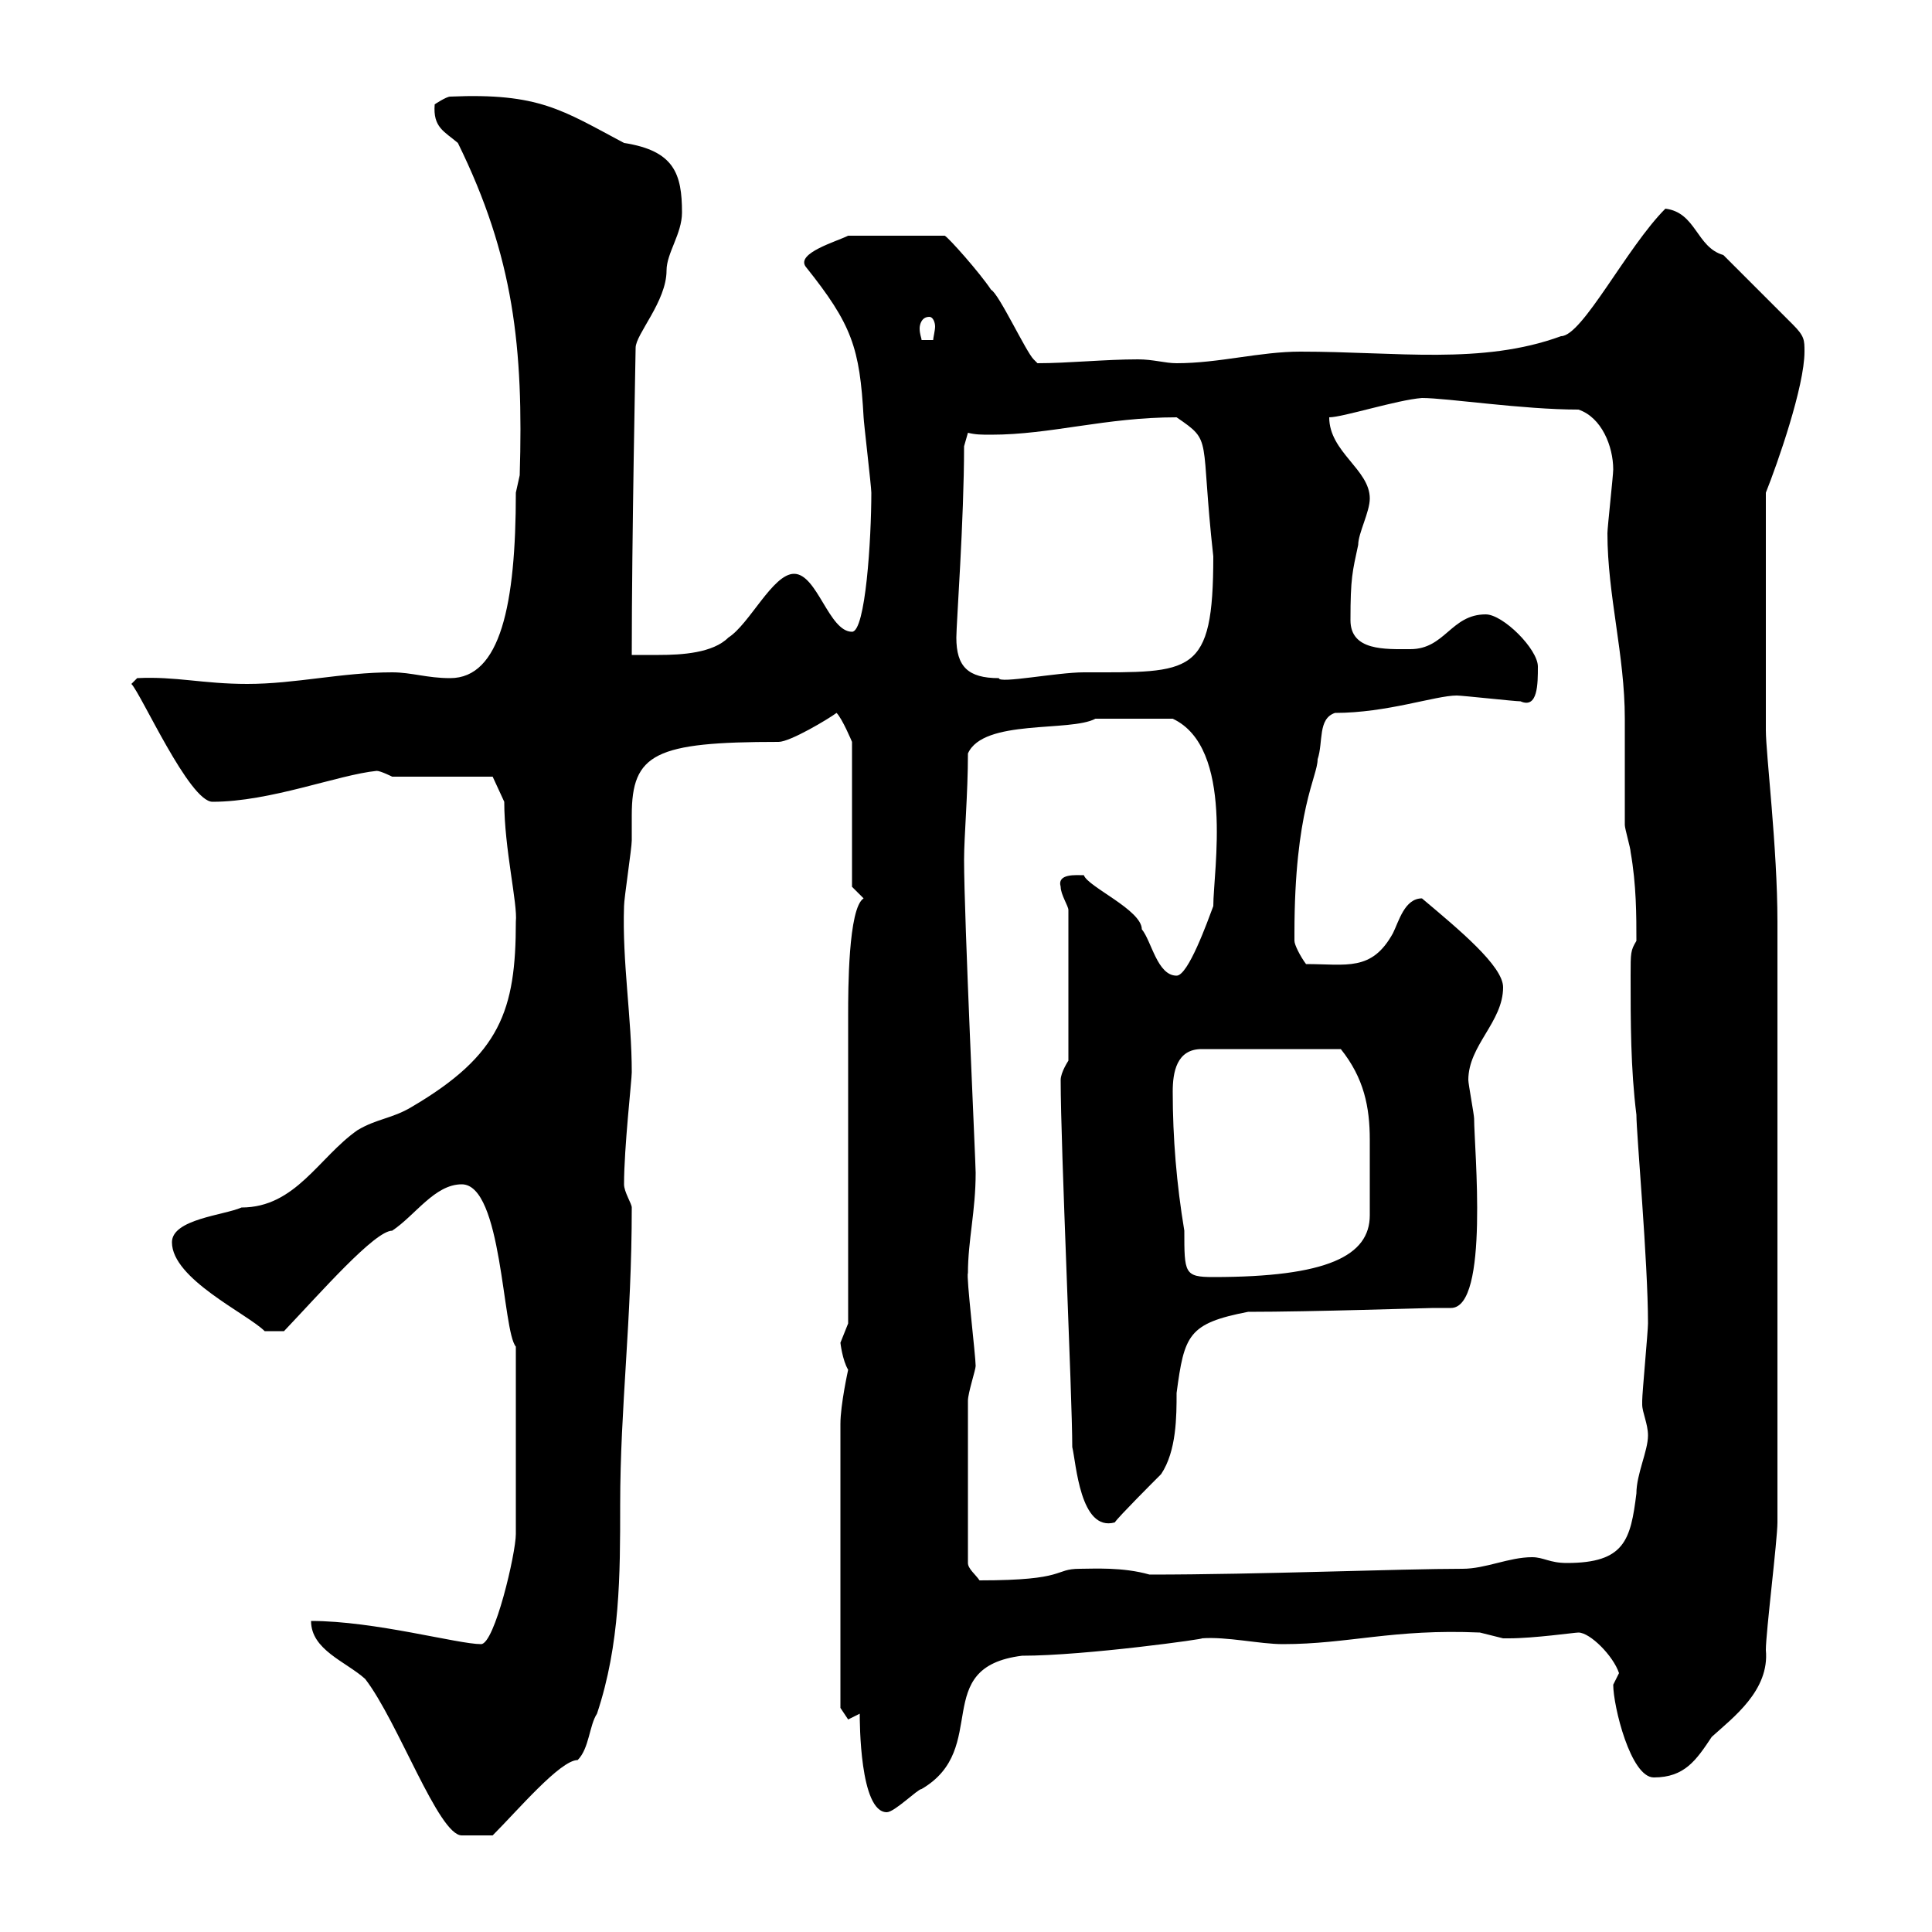 <svg xmlns="http://www.w3.org/2000/svg" xmlns:xlink="http://www.w3.org/1999/xlink" width="300" height="300"><path d="M48.30 251.70C48.30 256.20 53.70 258 56.70 260.70C61.80 267.30 68.10 285 71.70 285C72.30 285 74.70 285 76.50 285C80.40 281.10 87 273.30 89.70 273.30C91.50 271.50 91.50 267.90 92.70 266.10C96.30 255.30 96.30 244.50 96.30 233.70C96.30 218.40 98.10 205.20 98.10 187.50C98.10 186.90 96.90 185.10 96.90 183.90C96.90 178.20 98.10 167.70 98.10 166.50C98.10 158.10 96.60 149.40 96.90 140.70C96.90 139.50 98.10 131.70 98.10 130.50C98.10 129.60 98.10 128.10 98.10 126.60C98.10 117 101.70 115.20 120.90 115.20C122.70 115.20 128.70 111.60 129.90 110.70C130.80 111.60 132.30 115.20 132.30 115.20L132.30 137.70L134.10 139.50C131.70 141 131.70 153.90 131.70 157.50L131.70 205.50C131.70 205.50 130.50 208.50 130.50 208.50C130.50 208.50 130.80 211.20 131.70 212.70C131.70 212.70 130.50 218.10 130.50 221.10L130.50 265.20C130.50 265.20 131.70 267 131.70 267C131.70 267 133.50 266.10 133.50 266.10C133.50 267.30 133.50 281.40 137.70 281.40C138.90 281.40 142.50 277.80 143.10 277.80C153.90 271.50 144.30 258.90 158.70 257.10C168.60 257.10 187.80 254.40 186.60 254.40C190.50 254.10 195.60 255.30 199.20 255.30C209.40 255.30 216.30 252.90 229.80 253.50C229.80 253.50 233.40 254.40 233.40 254.40C234.30 254.40 234.30 254.40 234.30 254.40C238.20 254.40 244.50 253.50 245.10 253.50C246.90 253.50 250.50 257.10 251.40 259.80C251.40 259.80 250.50 261.60 250.50 261.60C250.50 264.90 253.20 276 256.80 276C261.60 276 263.40 273.30 265.80 269.70C269.10 266.70 274.80 262.50 274.20 256.20C274.20 253.50 276 239.10 276 236.40L276 143.10C276 131.70 274.20 117 274.20 113.40L274.20 76.50C276 72 280.20 60 280.20 54.60C280.20 52.80 280.20 52.20 278.40 50.40L267.60 39.60C263.40 38.40 263.40 33 258.60 32.40C252.60 38.40 245.70 52.20 242.40 52.20C230.10 56.70 216.90 54.60 201.90 54.60C195.60 54.60 189.30 56.40 182.70 56.40C180.90 56.40 179.10 55.80 176.70 55.80C171.60 55.80 165.90 56.40 161.10 56.40C161.10 56.40 160.50 55.80 160.50 55.80C159.30 54.60 155.10 45.60 153.90 45C152.10 42.30 147.30 36.90 146.70 36.60L131.70 36.60C129.90 37.50 123.60 39.30 125.10 41.40C132.30 50.40 133.50 54 134.10 64.80C134.10 65.40 135.30 75.60 135.30 76.50C135.30 83.70 134.40 98.10 132.30 98.10C128.70 98.10 126.90 89.10 123.30 89.10C120 89.10 116.40 96.90 113.10 99C110.70 101.40 105.90 101.70 102.30 101.70C100.50 101.70 99.30 101.70 98.10 101.70C98.10 83.70 98.70 54.60 98.70 54C98.70 51.90 103.50 46.80 103.50 42C103.50 39.30 105.90 36.30 105.90 33C105.90 27 104.70 23.40 96.90 22.20C87.30 17.10 83.70 14.40 69.90 15C69.30 15 67.50 16.20 67.50 16.20C67.20 19.80 69 20.40 71.10 22.20C79.80 39.90 81.30 54 80.70 73.80C80.70 73.80 80.10 76.50 80.10 76.50C80.10 93.90 77.70 105.30 69.90 105.30C66.30 105.30 63.90 104.40 60.90 104.40C53.10 104.40 45.90 106.20 38.40 106.20C31.50 106.20 27.30 105 21.30 105.30L20.40 106.20C21.90 107.70 29.40 124.50 33 124.50C42 124.50 52.50 120.30 58.50 119.70C59.10 119.70 60.90 120.60 60.90 120.60L76.50 120.60L78.30 124.50C78.30 131.70 80.40 140.40 80.10 143.10C80.10 156.90 77.70 163.80 63.90 171.90C60.90 173.70 58.50 173.70 55.50 175.50C49.50 179.70 45.90 187.50 37.50 187.50C34.80 188.70 26.70 189.30 26.70 192.90C26.70 198.60 38.40 204 41.10 206.70L44.10 206.70C49.80 200.70 58.20 191.10 60.90 191.10C64.50 188.70 67.50 183.90 71.70 183.90C78 183.90 78 206.70 80.10 209.10C80.10 215.10 80.10 226.50 80.10 238.20C80.10 241.20 76.80 255.30 74.70 255.30C71.10 255.30 58.20 251.70 48.30 251.70ZM150.30 242.70C150.30 230.40 150.30 221.70 150.30 217.50C150.30 216.30 151.50 212.70 151.50 212.10C151.50 210.60 150 198 150.30 197.70C150.30 192.60 151.50 188.10 151.50 182.10C151.50 180.60 149.70 142.50 149.70 133.50C149.70 129.90 150.30 123.30 150.30 117C152.70 111.60 166.20 113.70 170.10 111.60L182.10 111.60C191.70 116.10 188.40 135.30 188.40 140.70C187.50 143.10 184.50 151.50 182.70 151.50C179.70 151.50 178.80 146.10 177.30 144.30C177.30 141.30 168.90 137.70 168.30 135.90C167.10 135.90 164.10 135.60 164.70 137.70C164.70 138.90 165.90 140.70 165.90 141.30L165.90 164.70C165.90 164.70 164.70 166.50 164.70 167.70C164.70 178.20 166.50 216.90 166.50 224.70C167.10 227.10 167.70 237.90 173.10 236.40C173.70 235.50 179.10 230.10 180.30 228.90C182.70 225.30 182.70 219.90 182.70 216.30C183.90 207.30 184.50 205.50 193.80 203.70C203.70 203.70 221.70 203.10 222.60 203.10C223.50 203.10 224.10 203.10 225.30 203.10C231.30 203.10 228.90 178.20 228.90 173.70C228.90 173.10 228 168.30 228 167.70C228 162.30 233.40 158.70 233.40 153.30C233.40 150 226.50 144.30 220.80 139.50C218.10 139.50 217.20 143.10 216.30 144.90C213 150.90 209.10 149.70 202.80 149.70C201.90 148.50 201 146.70 201 146.10C201 144.90 201 144.90 201 144.90C201 125.70 204.60 120.60 204.60 117.90C205.50 115.20 204.60 111.60 207.30 110.70C215.40 110.70 222.90 108 226.20 108C227.10 108 235.20 108.90 236.10 108.90C238.80 110.10 238.80 106.20 238.80 103.50C238.80 100.80 233.40 95.40 230.70 95.40C225.30 95.40 224.40 100.80 219 100.80C215.10 100.80 209.70 101.10 209.70 96.30C209.70 89.70 210 88.80 210.90 84.60C210.90 82.80 212.70 79.50 212.70 77.40C212.70 72.90 206.40 70.20 206.40 64.80C208.50 64.80 216.90 62.10 220.80 61.80C224.70 61.80 236.40 63.60 245.10 63.60C248.70 64.80 250.50 69.30 250.50 72.90C250.50 73.80 249.60 81.90 249.60 82.80C249.60 92.40 252.30 101.70 252.30 111.60C252.30 113.40 252.30 126.30 252.30 128.10C252.30 128.70 253.20 131.70 253.20 132.30C254.10 137.40 254.10 142.20 254.10 146.10C253.20 147.60 253.20 147.90 253.20 151.50C253.20 158.70 253.20 165.90 254.10 173.10C254.10 176.10 255.90 195.90 255.90 205.50C255.90 206.70 255 216.30 255 217.50C255 217.50 255 217.50 255 218.10C255 219.30 255.90 221.10 255.90 222.90C255.90 225.30 254.10 228.90 254.10 231.90C253.20 239.10 252.30 242.70 243.30 242.70C240.60 242.70 239.70 241.80 237.90 241.80C234.30 241.80 230.70 243.60 227.10 243.60C217.50 243.60 195.60 244.50 178.50 244.50C174.30 243.30 169.80 243.60 167.70 243.60C163.50 243.60 165.90 245.40 152.10 245.40C151.50 244.50 150.30 243.60 150.30 242.70ZM182.10 169.50C182.10 166.50 182.70 162.90 186.60 162.90L208.20 162.90C211.80 167.40 212.70 171.90 212.70 177C212.70 179.70 212.70 181.80 212.70 183.90C212.70 185.40 212.70 187.20 212.70 188.70C212.70 195 206.10 198.30 188.40 198.30C183.90 198.30 183.90 197.70 183.90 191.10C182.70 183.90 182.10 176.70 182.10 169.50ZM148.50 99C148.50 96.90 149.70 80.70 149.70 69.30L150.30 67.20C151.50 67.50 152.40 67.50 153.90 67.50C163.20 67.50 171.60 64.80 182.70 64.80C188.40 68.70 186.30 67.50 188.40 86.40C188.40 105 185.10 104.40 168.30 104.40C164.10 104.40 155.10 106.20 155.10 105.30C150.30 105.30 148.50 103.50 148.50 99ZM144.30 49.20C144.90 49.20 145.20 50.10 145.20 50.70C145.20 51.30 144.90 52.50 144.90 52.80L143.10 52.80C143.10 52.50 142.80 51.90 142.80 51C142.80 50.40 143.10 49.20 144.30 49.20Z"/></svg>